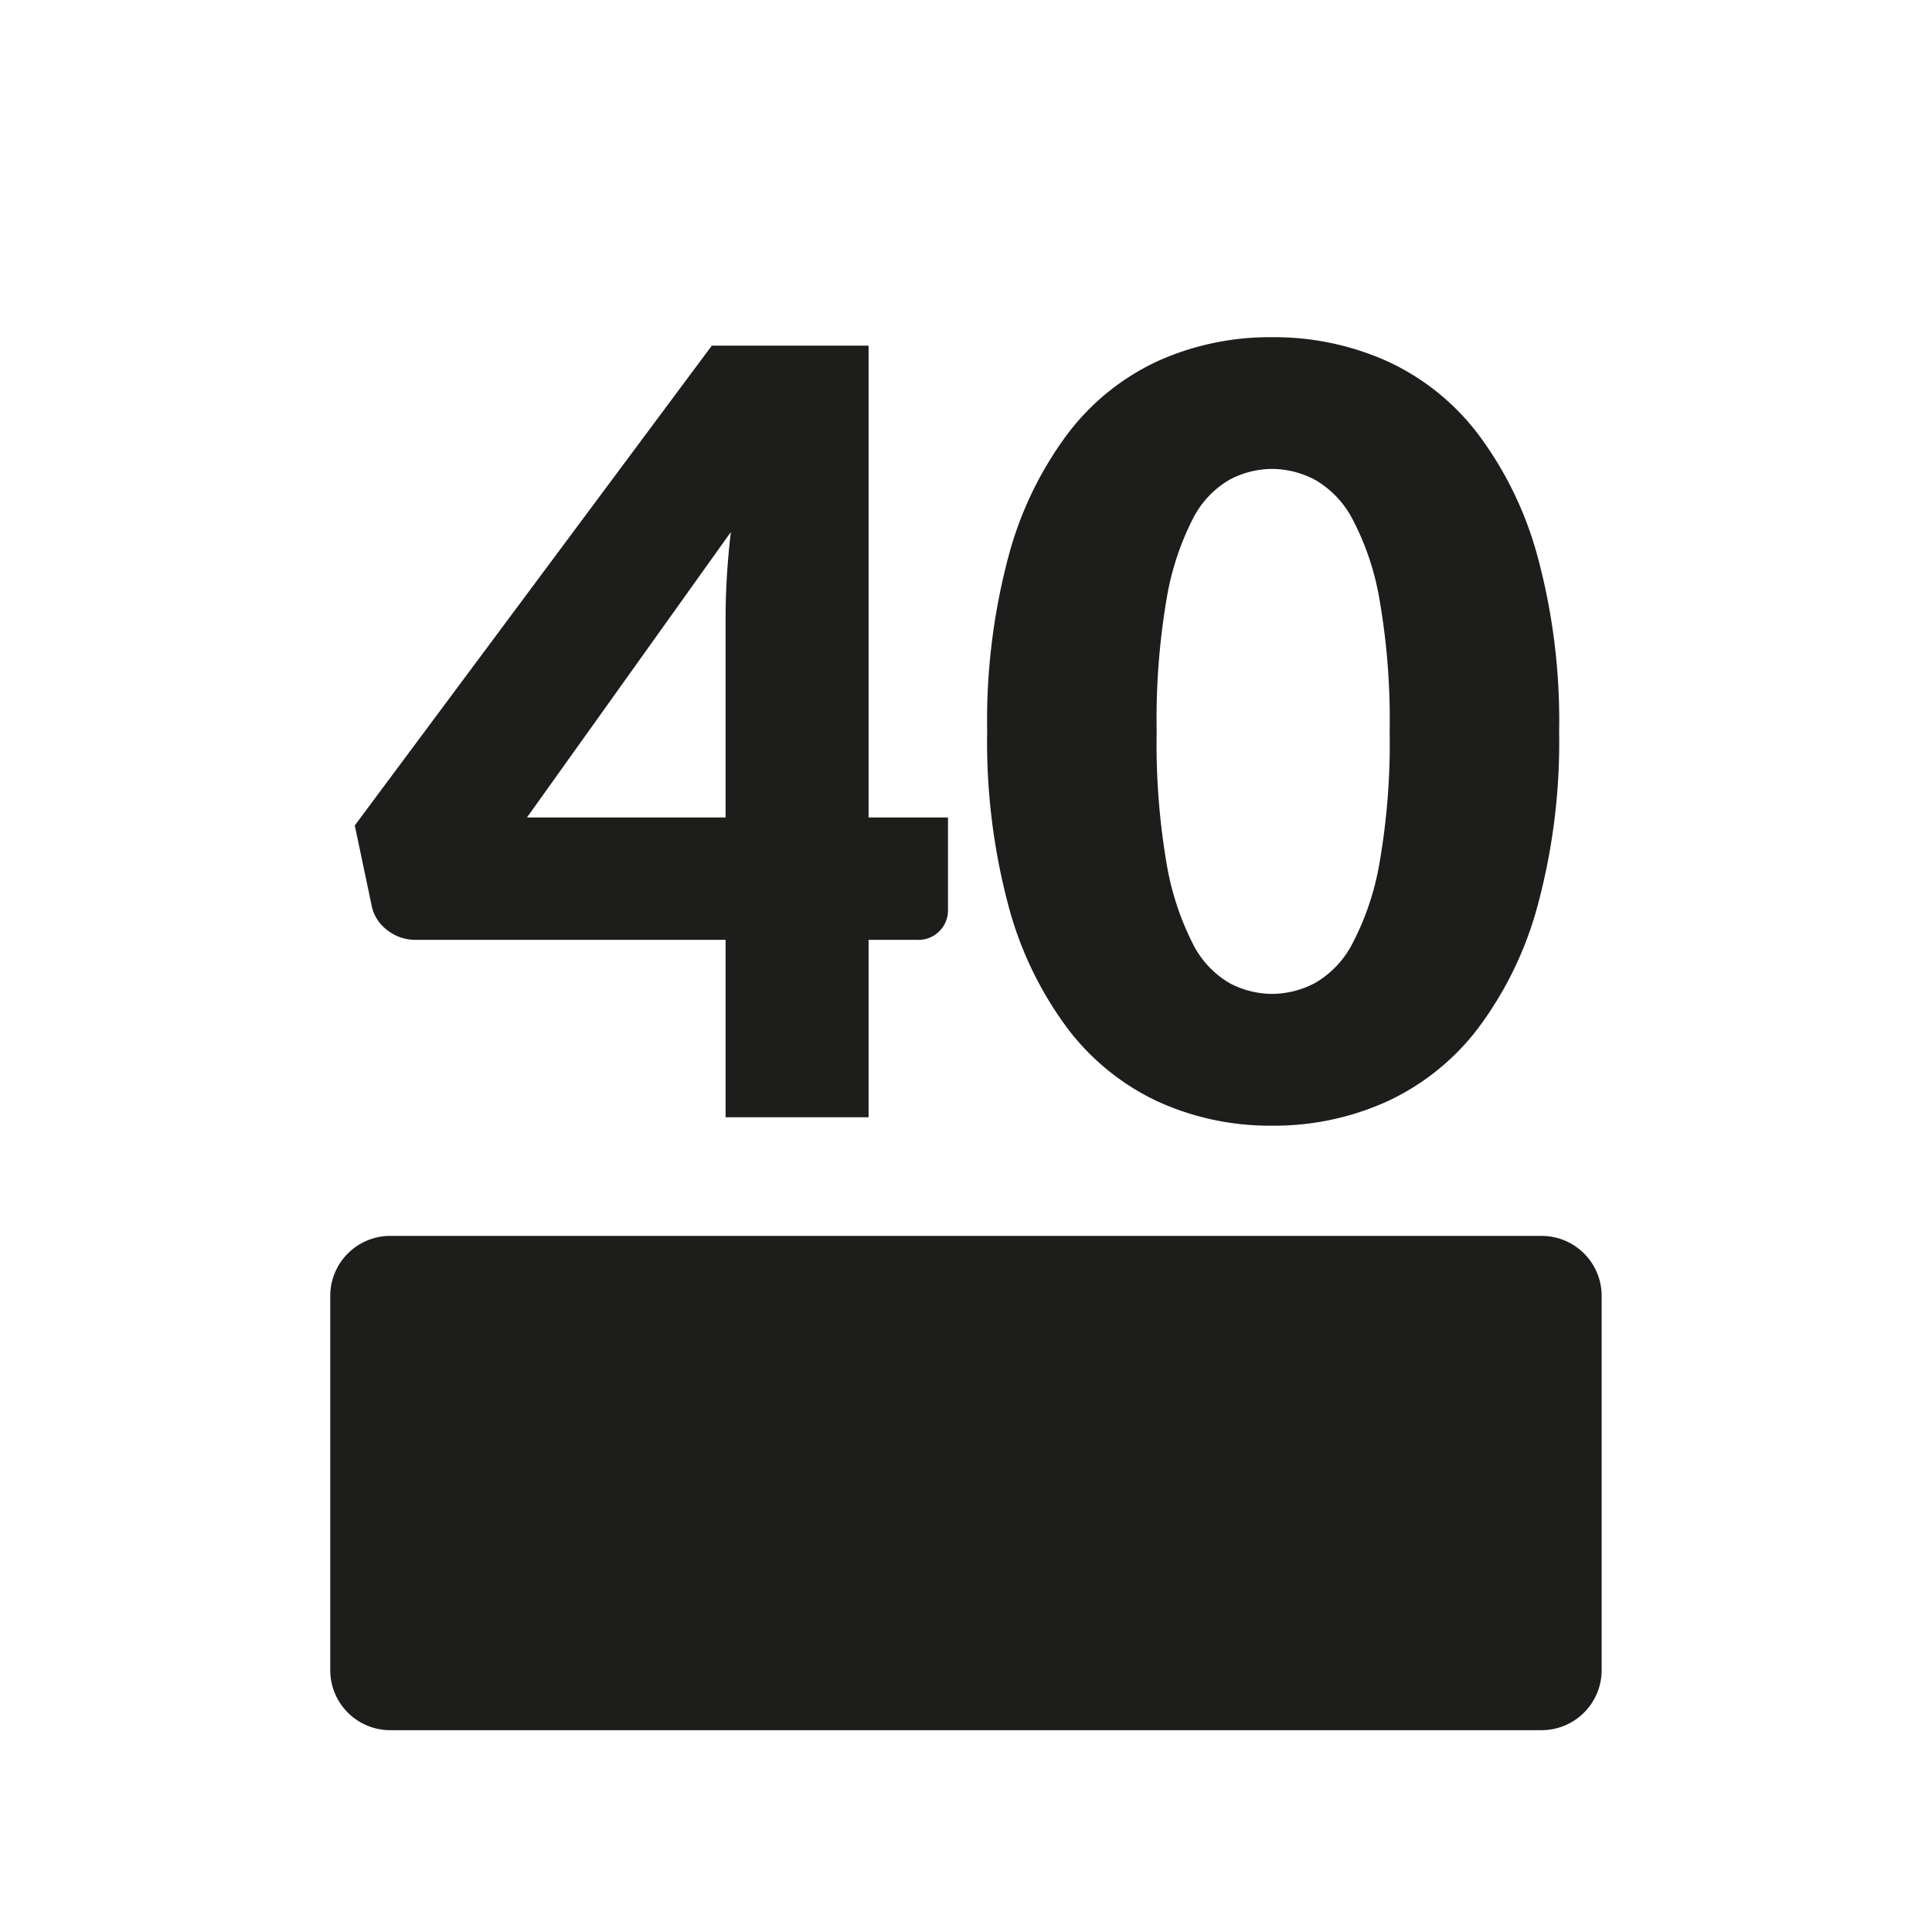 <?xml version="1.0" encoding="UTF-8"?> <svg xmlns="http://www.w3.org/2000/svg" width="79.37" height="79.37" viewBox="0 0 79.37 79.37"><g transform="translate(39.685 39.685)"><g transform="translate(-39.685 -39.685)"><rect width="79.37" height="79.37" rx="8.504" fill="#fff" opacity="0"></rect><path d="M35.683,33.583h3.262v3.786a1.213,1.213,0,0,1-1.3,1.24H35.683V45.9H29.809V38.609H17.059a1.832,1.832,0,0,1-1.142-.392,1.66,1.66,0,0,1-.642-.979l-.7-3.328L29.242,14.2h6.441Zm-5.874-8.267q0-.762.053-1.643t.163-1.816L21.649,33.583h8.16Z" fill="#1d1d1b"></path><path d="M64.052,30.037a25.76,25.76,0,0,1-.893,7.2,14.792,14.792,0,0,1-2.469,5.048,9.933,9.933,0,0,1-3.742,2.98,11.238,11.238,0,0,1-4.688.98,11.092,11.092,0,0,1-4.667-.98,9.9,9.9,0,0,1-3.709-2.98,14.736,14.736,0,0,1-2.448-5.048,26.091,26.091,0,0,1-.881-7.2,26.108,26.108,0,0,1,.881-7.2,14.734,14.734,0,0,1,2.448-5.046,9.8,9.8,0,0,1,3.709-2.97,11.194,11.194,0,0,1,4.667-.968,11.341,11.341,0,0,1,4.688.968,9.838,9.838,0,0,1,3.742,2.97,14.79,14.79,0,0,1,2.469,5.046A25.777,25.777,0,0,1,64.052,30.037Zm-6.962,0a28.781,28.781,0,0,0-.414-5.385,11.044,11.044,0,0,0-1.1-3.3,3.985,3.985,0,0,0-1.555-1.642,3.832,3.832,0,0,0-1.762-.446,3.769,3.769,0,0,0-1.752.446,3.9,3.9,0,0,0-1.523,1.642,11.356,11.356,0,0,0-1.066,3.3,29.444,29.444,0,0,0-.4,5.385,29.382,29.382,0,0,0,.4,5.395,11.522,11.522,0,0,0,1.066,3.3,3.89,3.89,0,0,0,1.523,1.653,3.769,3.769,0,0,0,1.752.446,3.832,3.832,0,0,0,1.762-.446,3.977,3.977,0,0,0,1.555-1.653,11.2,11.2,0,0,0,1.1-3.3A28.72,28.72,0,0,0,57.09,30.037Z" fill="#1d1d1b"></path><path d="M2.466,0h47.3a2.466,2.466,0,0,1,2.466,2.466V17.837a2.469,2.469,0,0,1-2.469,2.469H2.466A2.466,2.466,0,0,1,0,17.84V2.466A2.466,2.466,0,0,1,2.466,0Z" transform="translate(13.567 50.773)" fill="#1d1d1b"></path></g></g></svg> 
